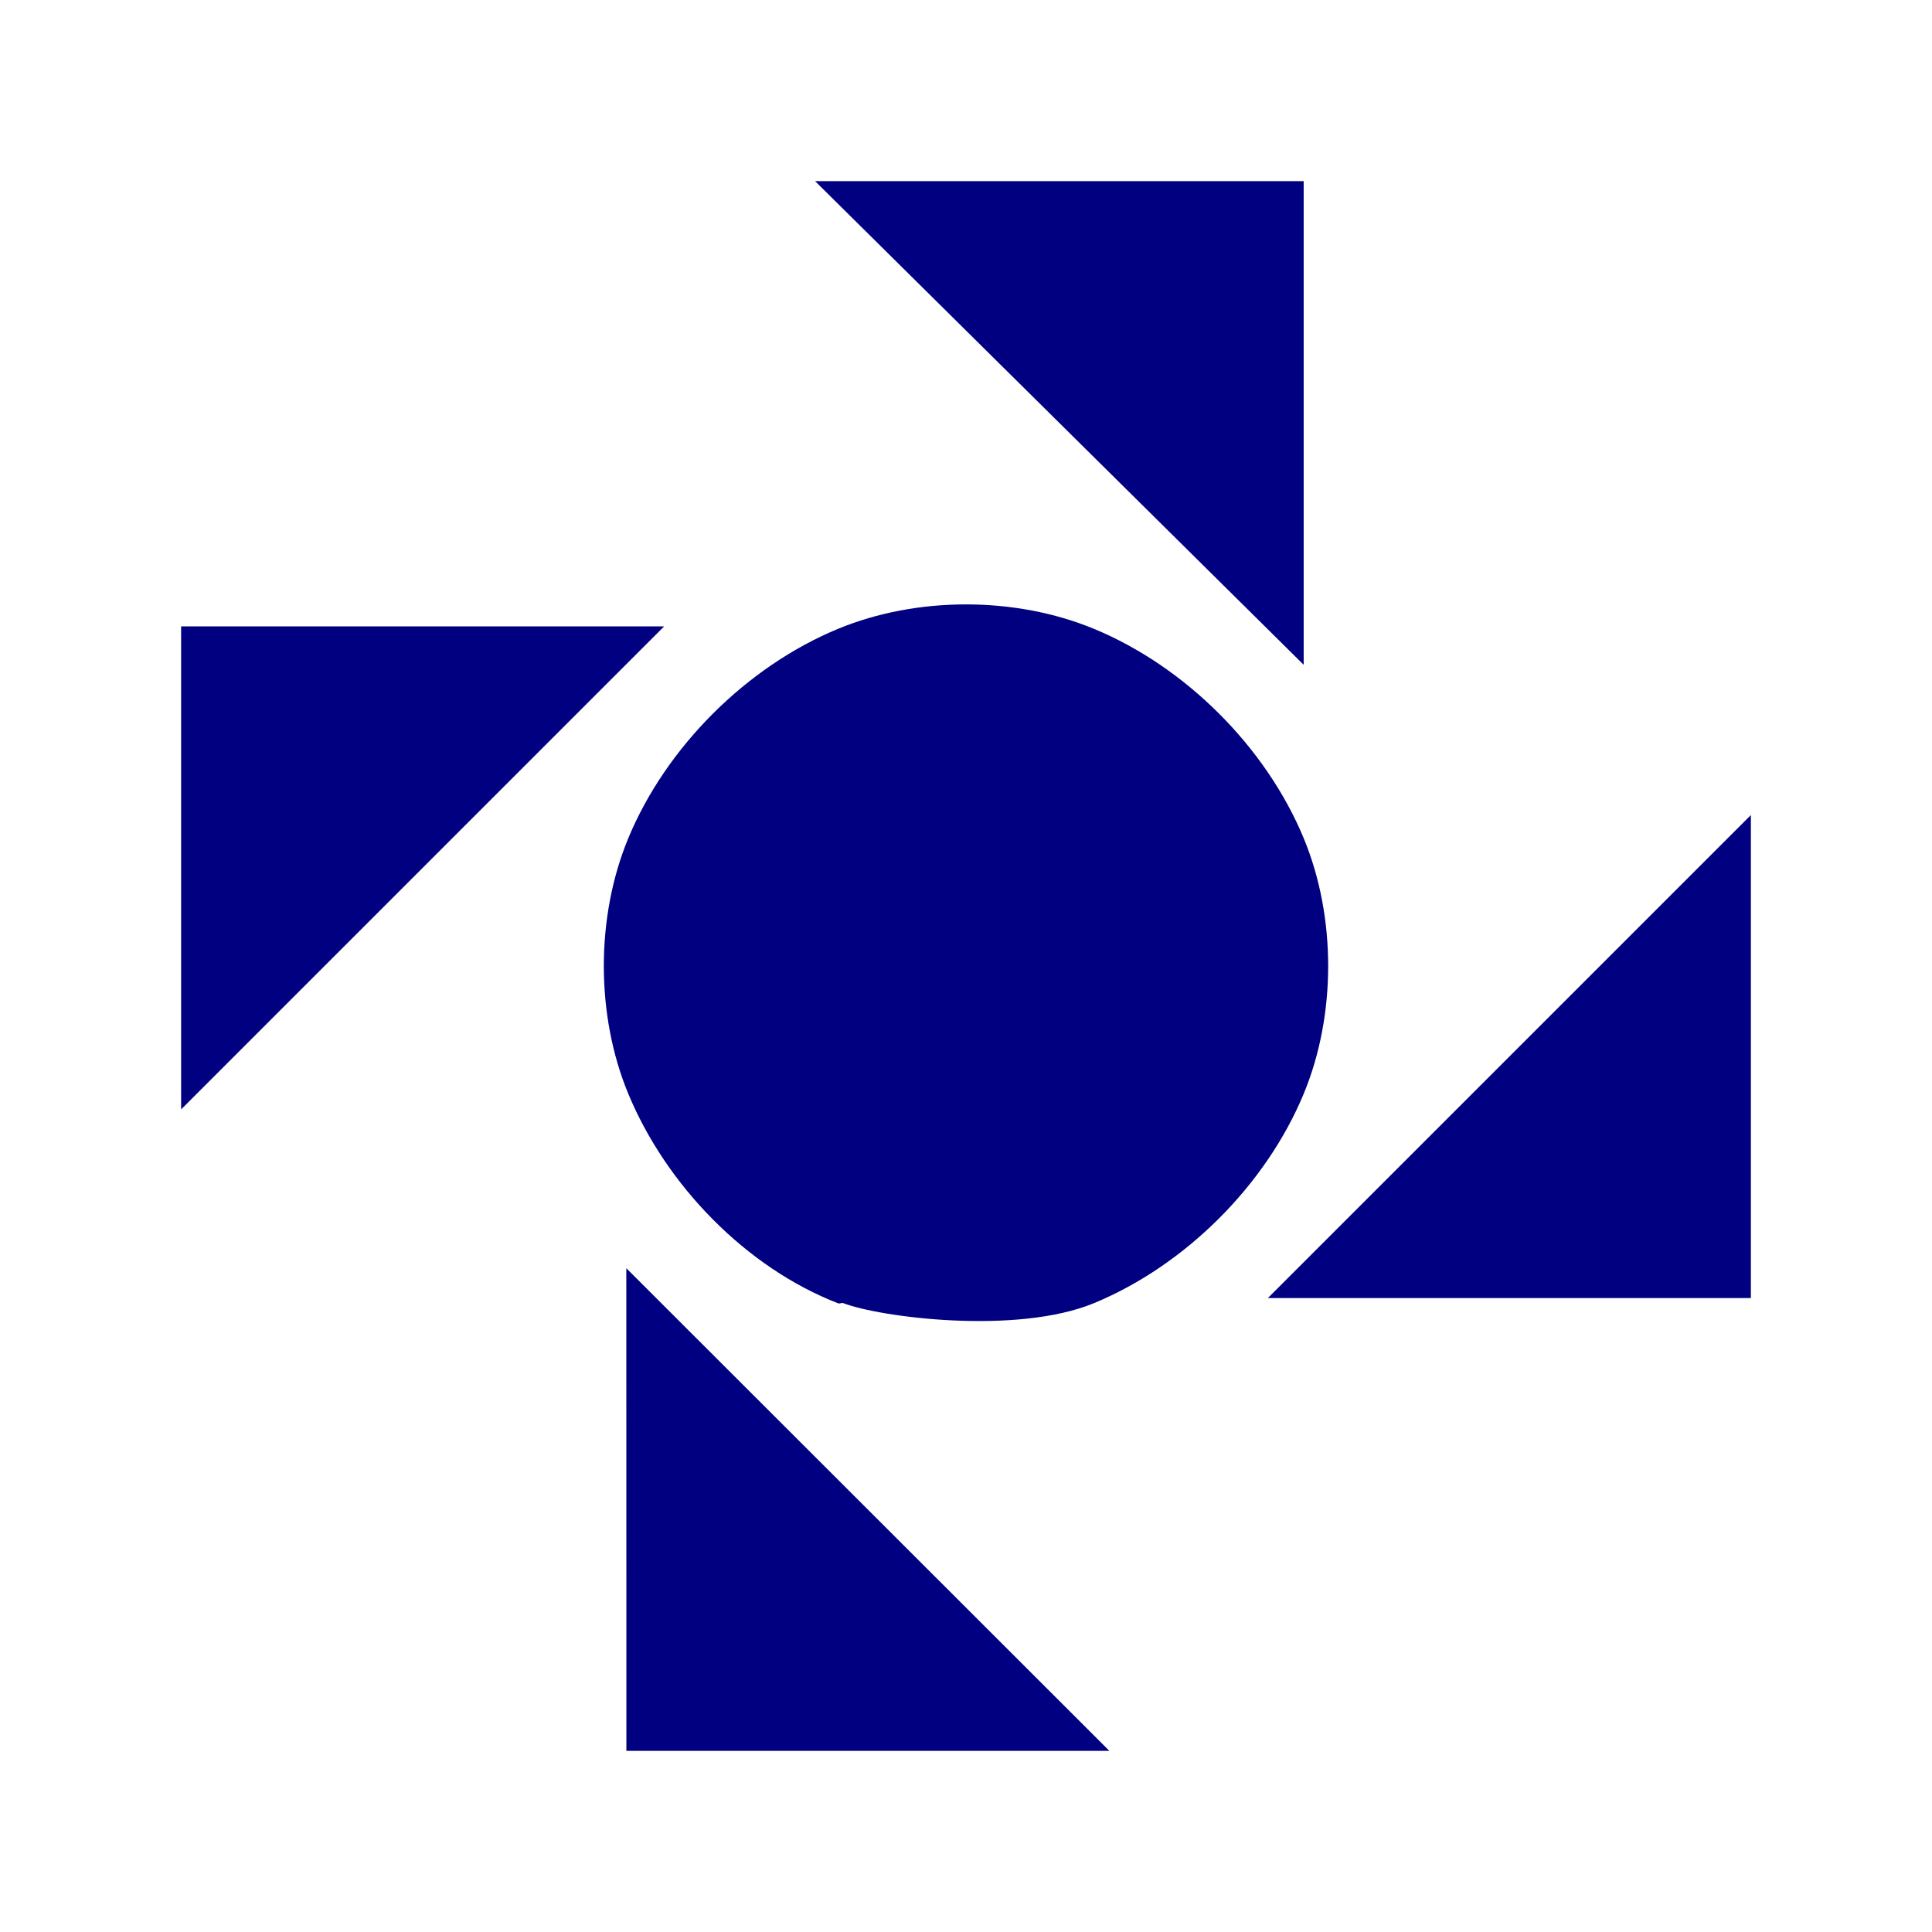 <?xml version="1.0" encoding="UTF-8" standalone="no"?>
<svg
   width="512"
   height="512"
   viewBox="0 0 512 512"
   version="1.1"
   id="svg8"
   sodipodi:docname="logo-square.svg"
   inkscape:version="1.3.2 (091e20e, 2023-11-25)"
   inkscape:export-filename="logo-square.png"
   inkscape:export-xdpi="112.5"
   inkscape:export-ydpi="112.5"
   xmlns:inkscape="http://www.inkscape.org/namespaces/inkscape"
   xmlns:sodipodi="http://sodipodi.sourceforge.net/DTD/sodipodi-0.dtd"
   xmlns="http://www.w3.org/2000/svg"
   xmlns:svg="http://www.w3.org/2000/svg">
  <defs
     id="defs8" />
  <sodipodi:namedview
     id="namedview8"
     pagecolor="#ffffff"
     bordercolor="#000000"
     borderopacity="0.25"
     inkscape:showpageshadow="2"
     inkscape:pageopacity="0.0"
     inkscape:pagecheckerboard="0"
     inkscape:deskcolor="#d1d1d1"
     inkscape:zoom="0.61808959"
     inkscape:cx="249.96376"
     inkscape:cy="310.63458"
     inkscape:window-width="1456"
     inkscape:window-height="791"
     inkscape:window-x="0"
     inkscape:window-y="38"
     inkscape:window-maximized="0"
     inkscape:current-layer="svg8" />
  <polygon
     points="216 48 345.49 176.18 345.49 48 216 48"
     id="polygon1"
     style="fill:#000080" />
  <polygon
     points="336 344 464 344 464 216 336 344"
     id="polygon3"
     style="fill:#000080" />
  <polygon
     points="48 166 48 294 176 166 48 166"
     id="polygon5"
     style="fill:#000080" />
  <path
     d="m 345.49,222.12 c -10.023,-24.17 -31.372,-45.457 -55.55,-55.46 -20.908,-8.65 -46.972,-8.65 -67.88,0 -24.178,10.003 -45.527,31.29 -55.55,55.46 -8.652,20.864 -8.653,46.897 0,67.76 10.036,24.197 31.194,46.054 55.62,55.52 0.414,0.16 0.916,-0.22 1.33,-0.06 9.771,3.771 46.003,8.472 66.48,0 24.178,-10.003 45.527,-31.29 55.55,-55.46 8.652,-20.864 8.652,-46.896 0,-67.76 z"
     id="path7"
     sodipodi:nodetypes="aaaaaasaaa"
     style="fill:#000080" />
  <polygon
     points="165.98 336.09 166 464 294 464 165.98 336.09"
     id="polygon8"
     style="fill:#000080" />
</svg>
